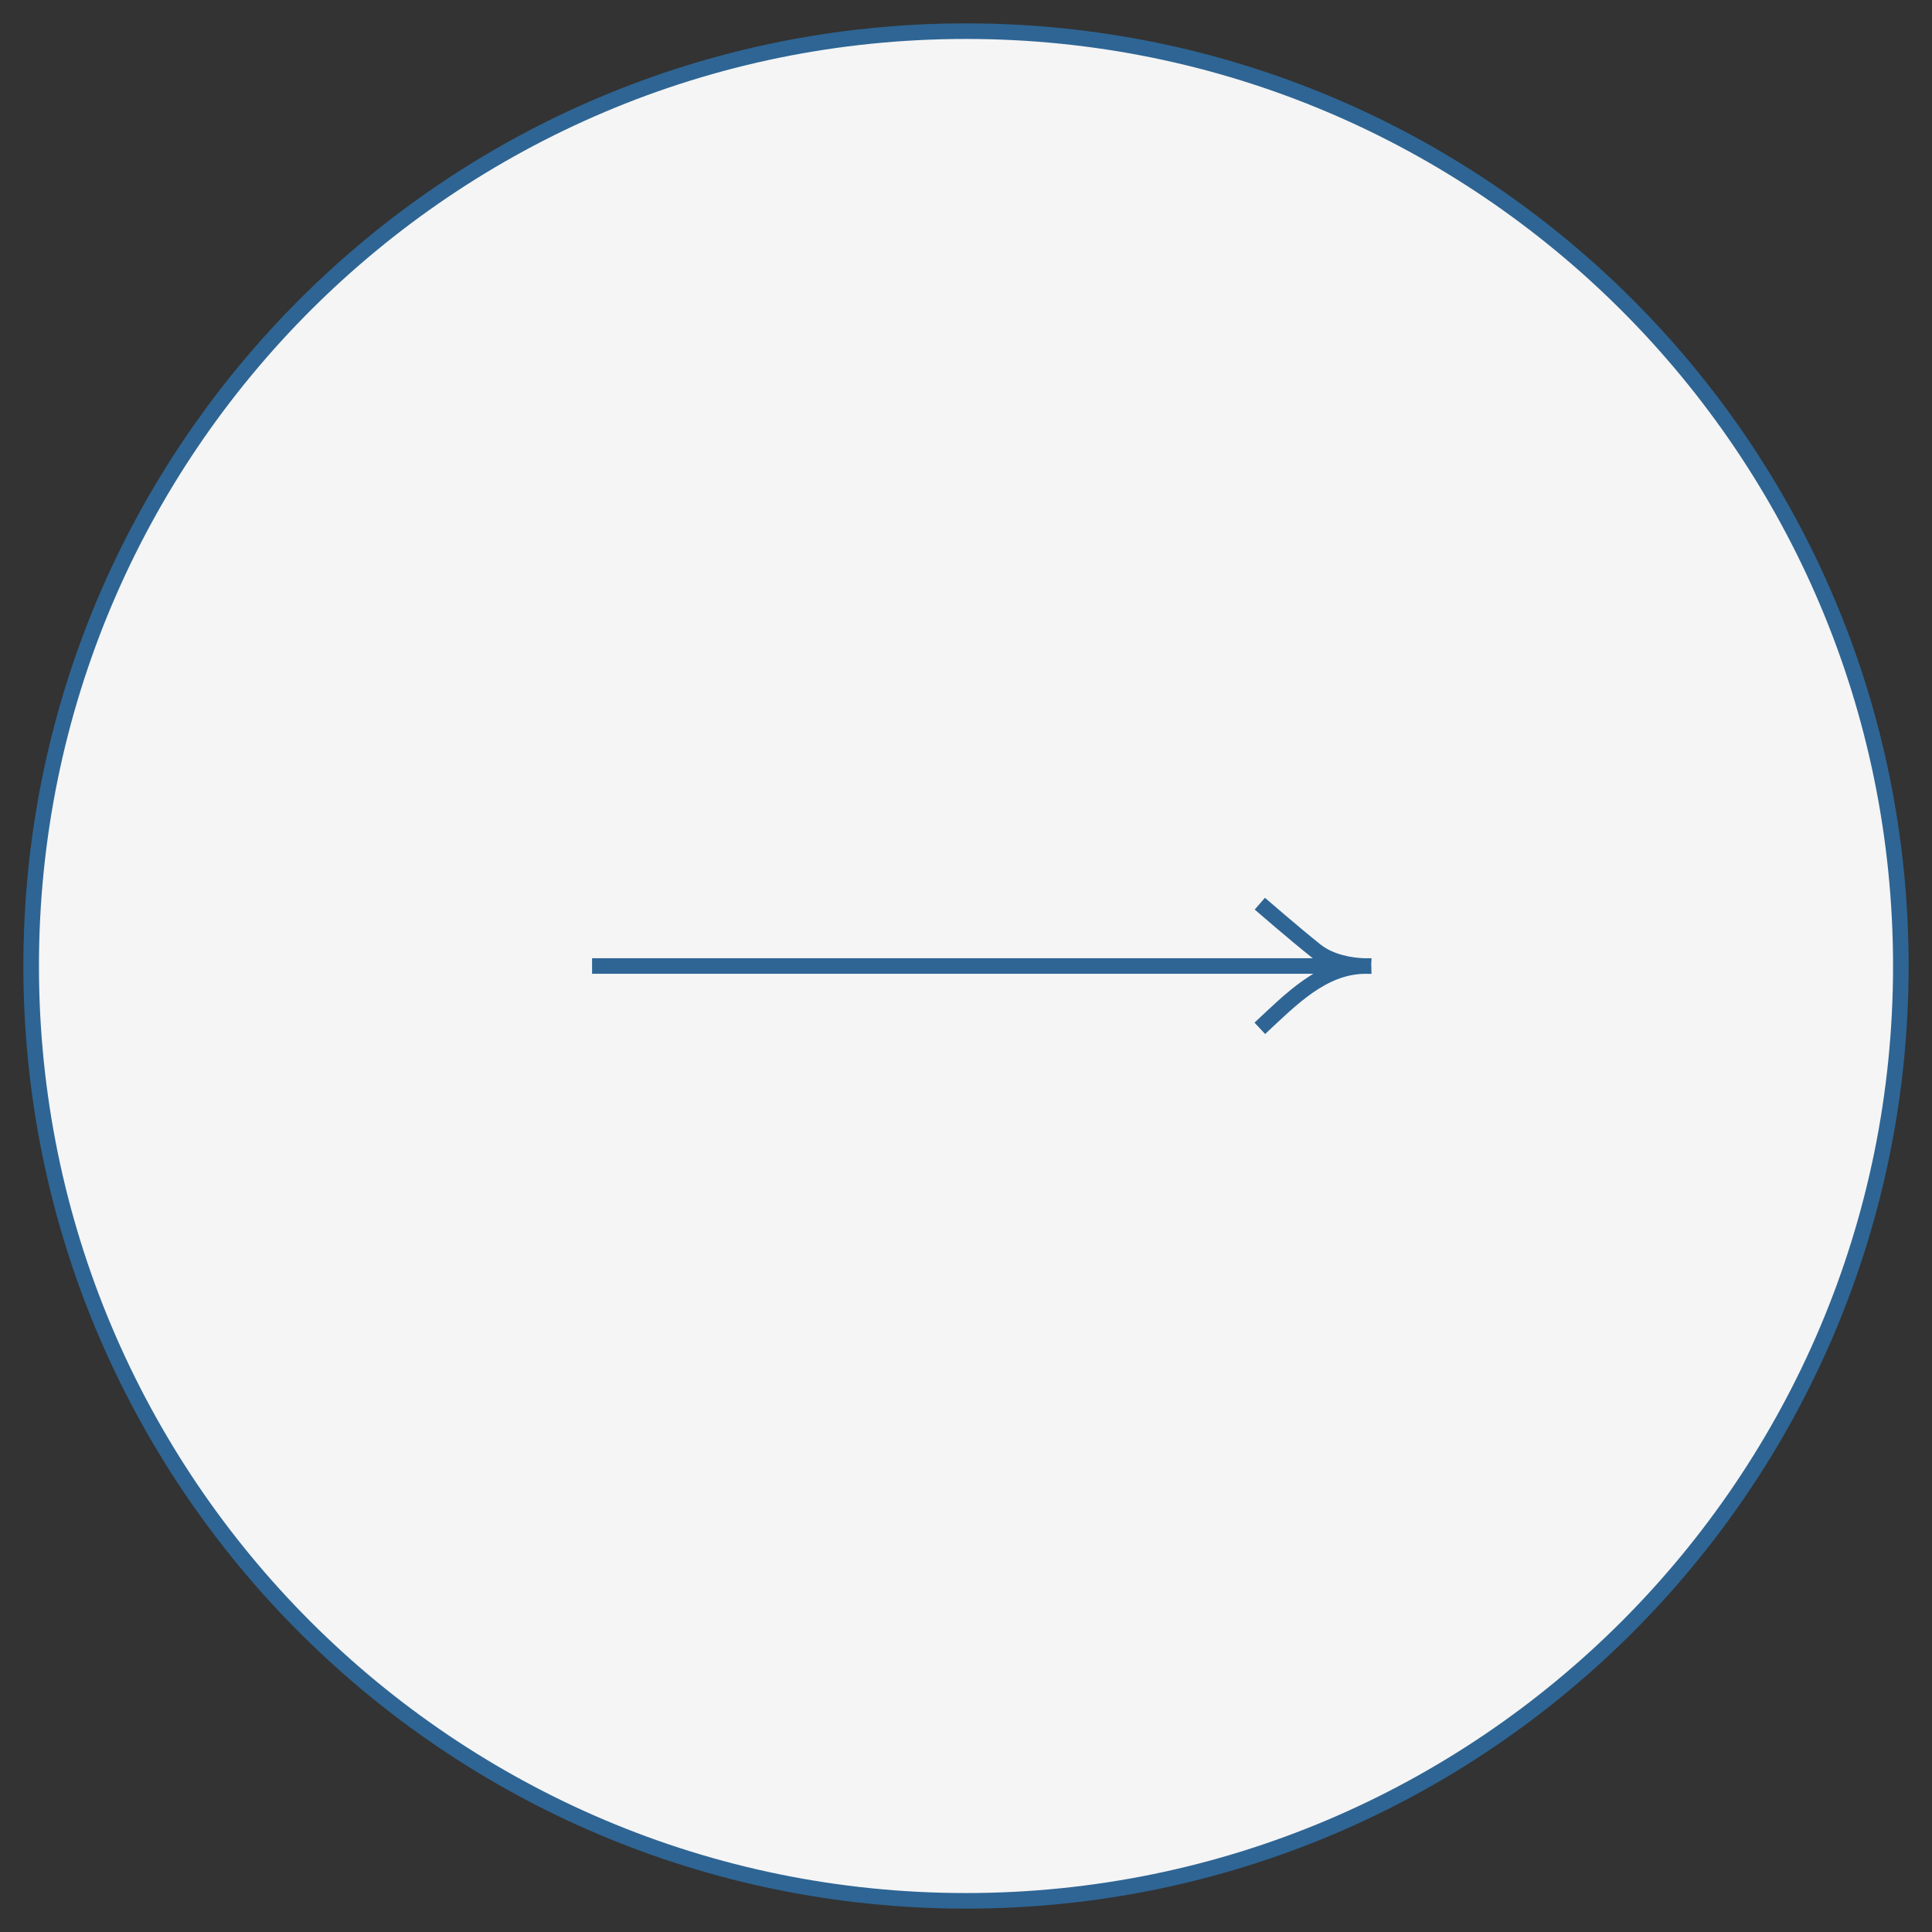 <?xml version="1.0" encoding="UTF-8"?> <svg xmlns="http://www.w3.org/2000/svg" width="62" height="62" viewBox="0 0 62 62" fill="none"><rect x="0" y="0" width="62" height="62" fill="#333333" stroke="none"/> <path d="M61 31C61 47.569 47.569 61 31 61C14.431 61 1 47.569 1 31C1 14.431 14.431 1 31 1C47.569 1 61 14.431 61 31Z" fill="#F5F5F5"></path> <path d="M43.767 31.001C43.761 31 43.755 31 43.749 31H43.808C43.825 31 43.843 31 43.86 31H44C44 31 43.981 31.001 43.945 31.002C43.905 31.003 43.844 31.003 43.767 31.001Z" fill="#F5F5F5"></path> <path d="M40.429 29C40.429 29 41.5 29.929 42.214 30.5C42.714 30.9 43.389 30.985 43.749 31M43.749 31C43.755 31 43.761 31 43.767 31.001M43.749 31H19M43.749 31H43.808M43.767 31.001C43.844 31.003 43.905 31.003 43.945 31.002M43.767 31.001C43.781 31 43.794 31 43.808 31M43.767 31.001C42.429 31.034 41.442 32.054 40.429 33M43.945 31.002C43.981 31.001 44 31 44 31H43.86M43.945 31.002C43.963 31.003 43.982 31.004 44 31.005M43.945 31.002C43.917 31.001 43.888 31 43.86 31M43.86 31C43.843 31 43.825 31 43.808 31M43.86 31H43.808M61 31C61 47.569 47.569 61 31 61C14.431 61 1 47.569 1 31C1 14.431 14.431 1 31 1C47.569 1 61 14.431 61 31Z" stroke="#2E6594" stroke-width="0.5"></path> </svg> 